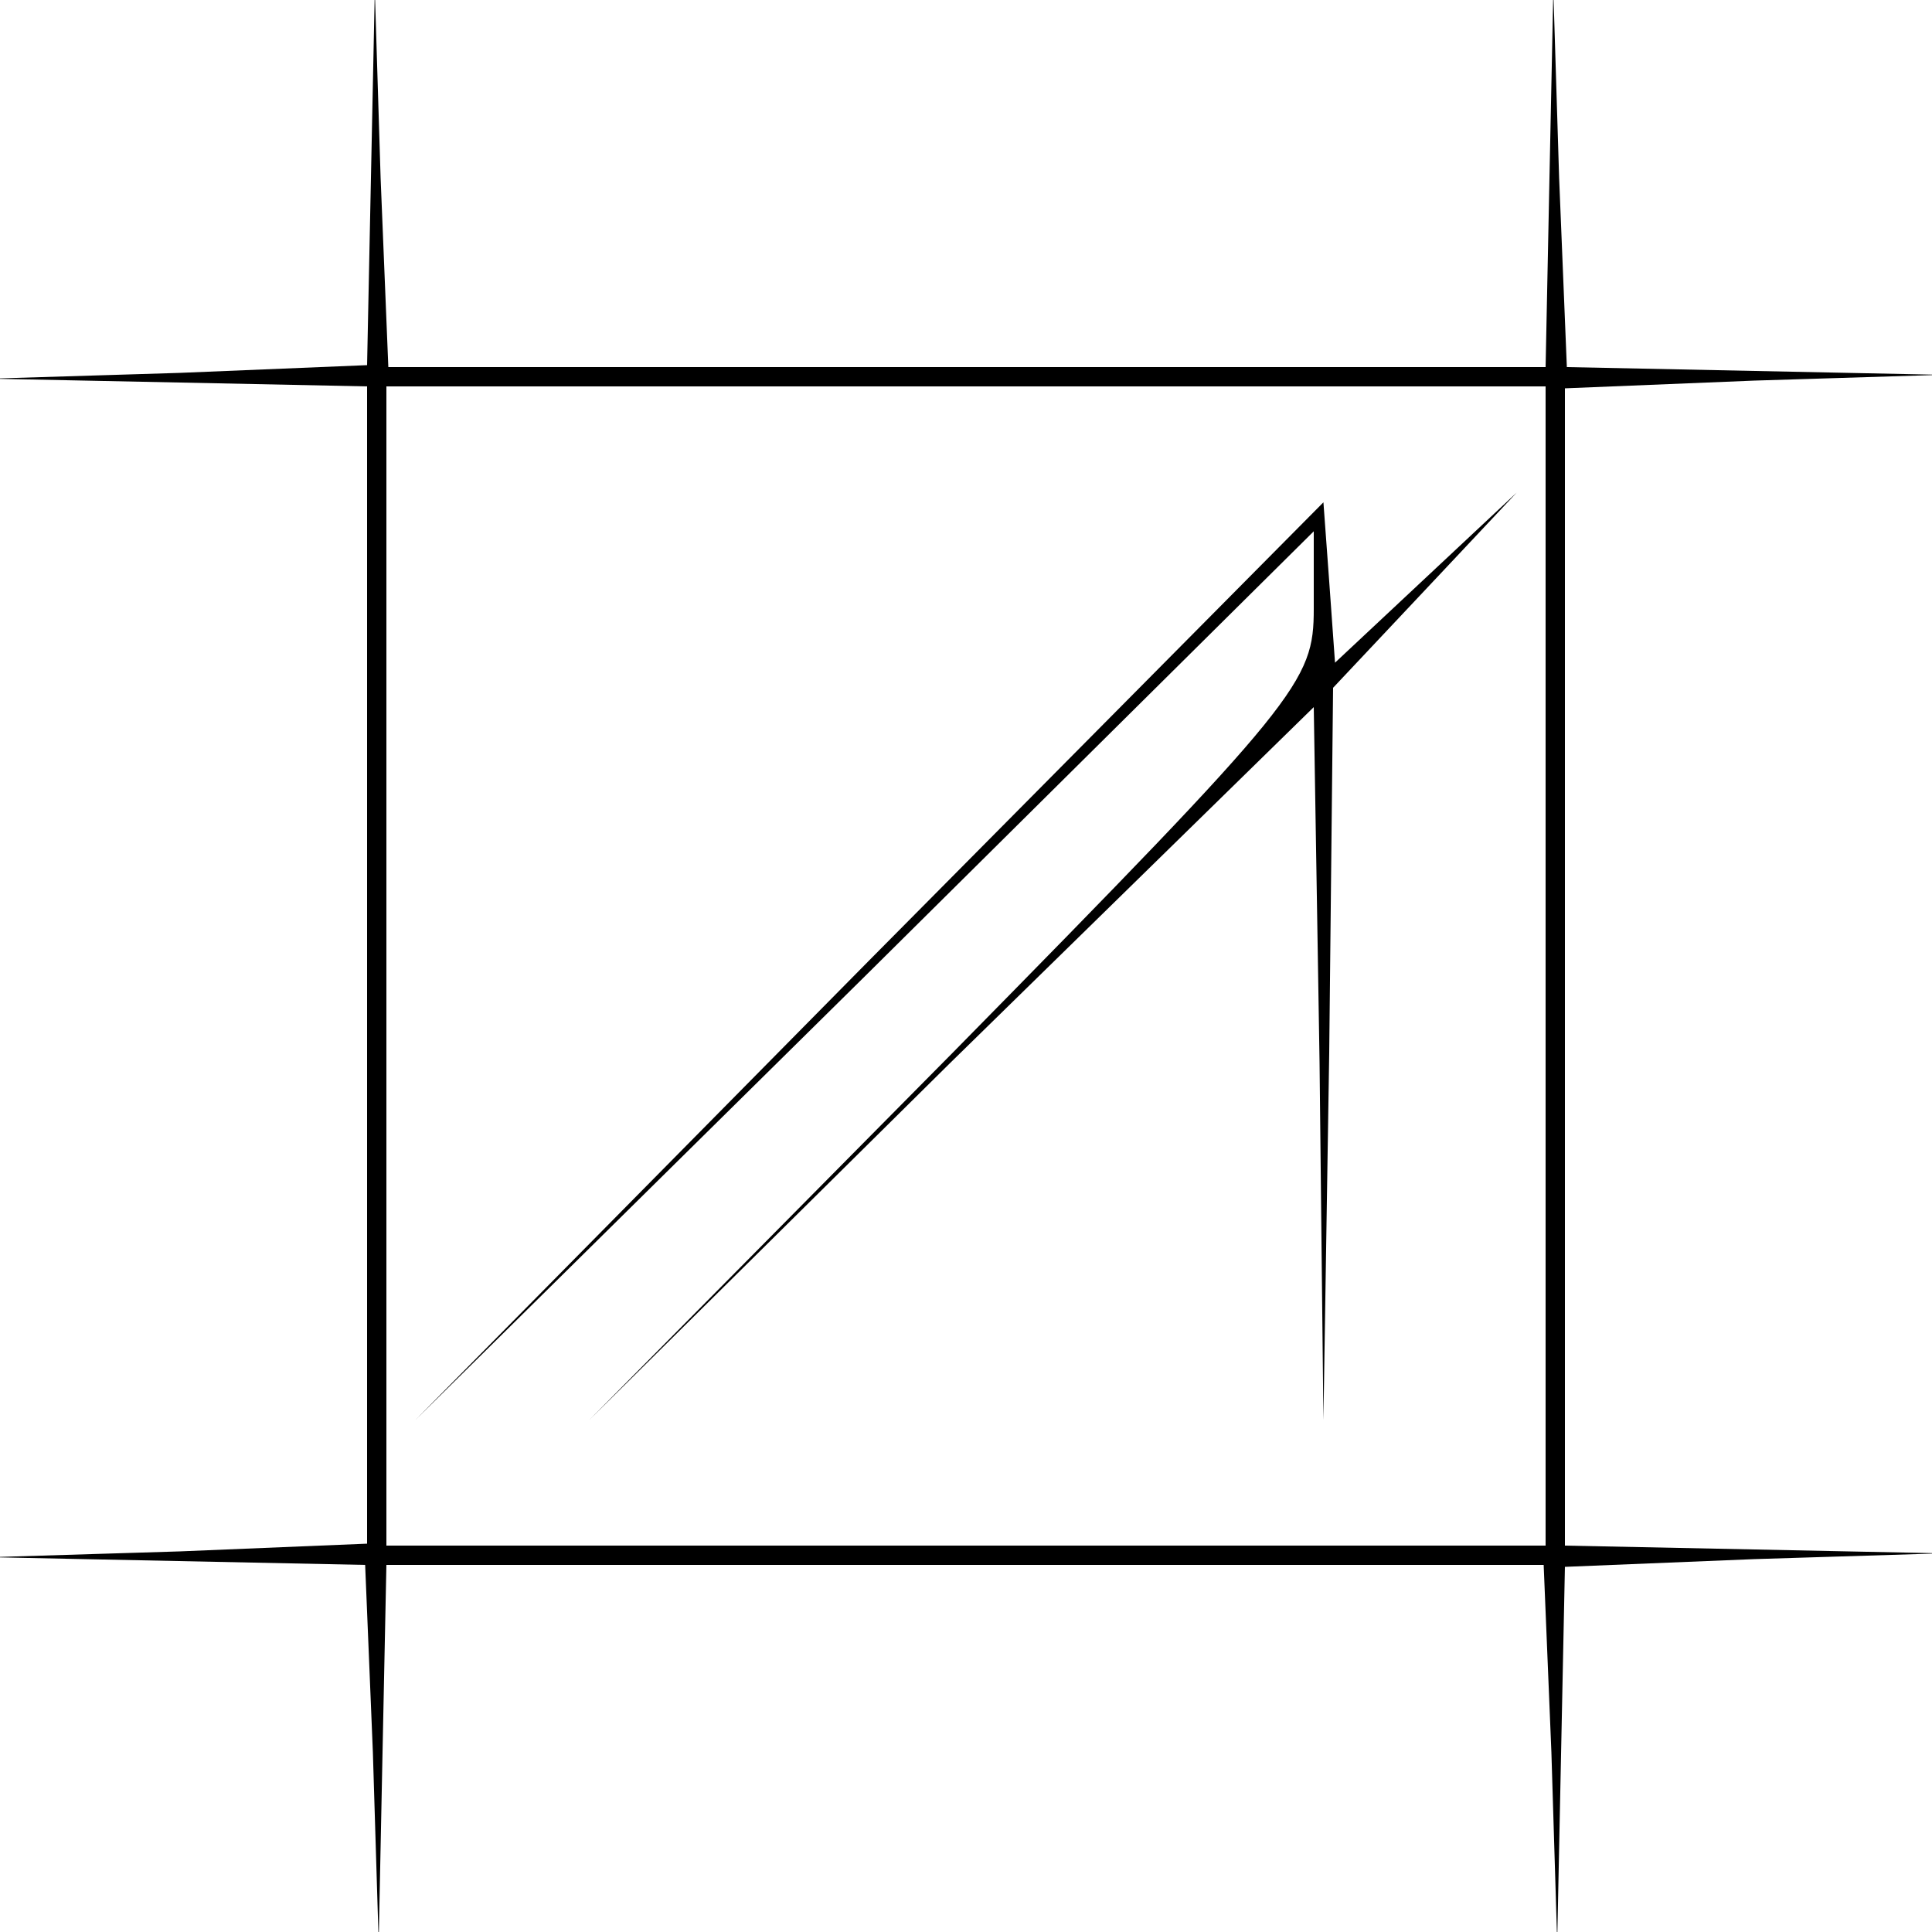 <?xml version="1.0" standalone="no"?>
<!DOCTYPE svg PUBLIC "-//W3C//DTD SVG 20010904//EN"
 "http://www.w3.org/TR/2001/REC-SVG-20010904/DTD/svg10.dtd">
<svg version="1.0" xmlns="http://www.w3.org/2000/svg"
 width="100pt" height="100pt" viewBox="0 0 100 100"
 preserveAspectRatio="xMidYMid meet">
<g transform="translate(0,100) scale(0.1,-0.1)"
fill="#000000" stroke="none">
<path d="M192 908 l-2 -97 -97 -4 -98 -3 98 -2 97 -2 0 -300 0 -299 -97 -4
-98 -3 97 -2 97 -2 4 -97 3 -98 2 98 2 97 300 0 299 0 4 -97 3 -98 2 97 2 97
98 4 97 3 -97 2 -98 2 0 300 0 299 98 4 97 3 -97 2 -97 2 -4 98 -3 97 -2 -97
-2 -98 -300 0 -299 0 -4 98 -3 97 -2 -97z m608 -408 l0 -300 -300 0 -300 0 0
300 0 300 300 0 300 0 0 -300z"/>
<path d="M450 503 l-235 -238 233 230 232 230 0 -40 c0 -38 -7 -47 -187 -230
l-188 -190 187 185 188 184 3 -184 2 -185 3 190 2 189 48 51 47 50 -47 -44
-47 -44 -3 42 -3 41 -235 -237z"/>
</g>
</svg>